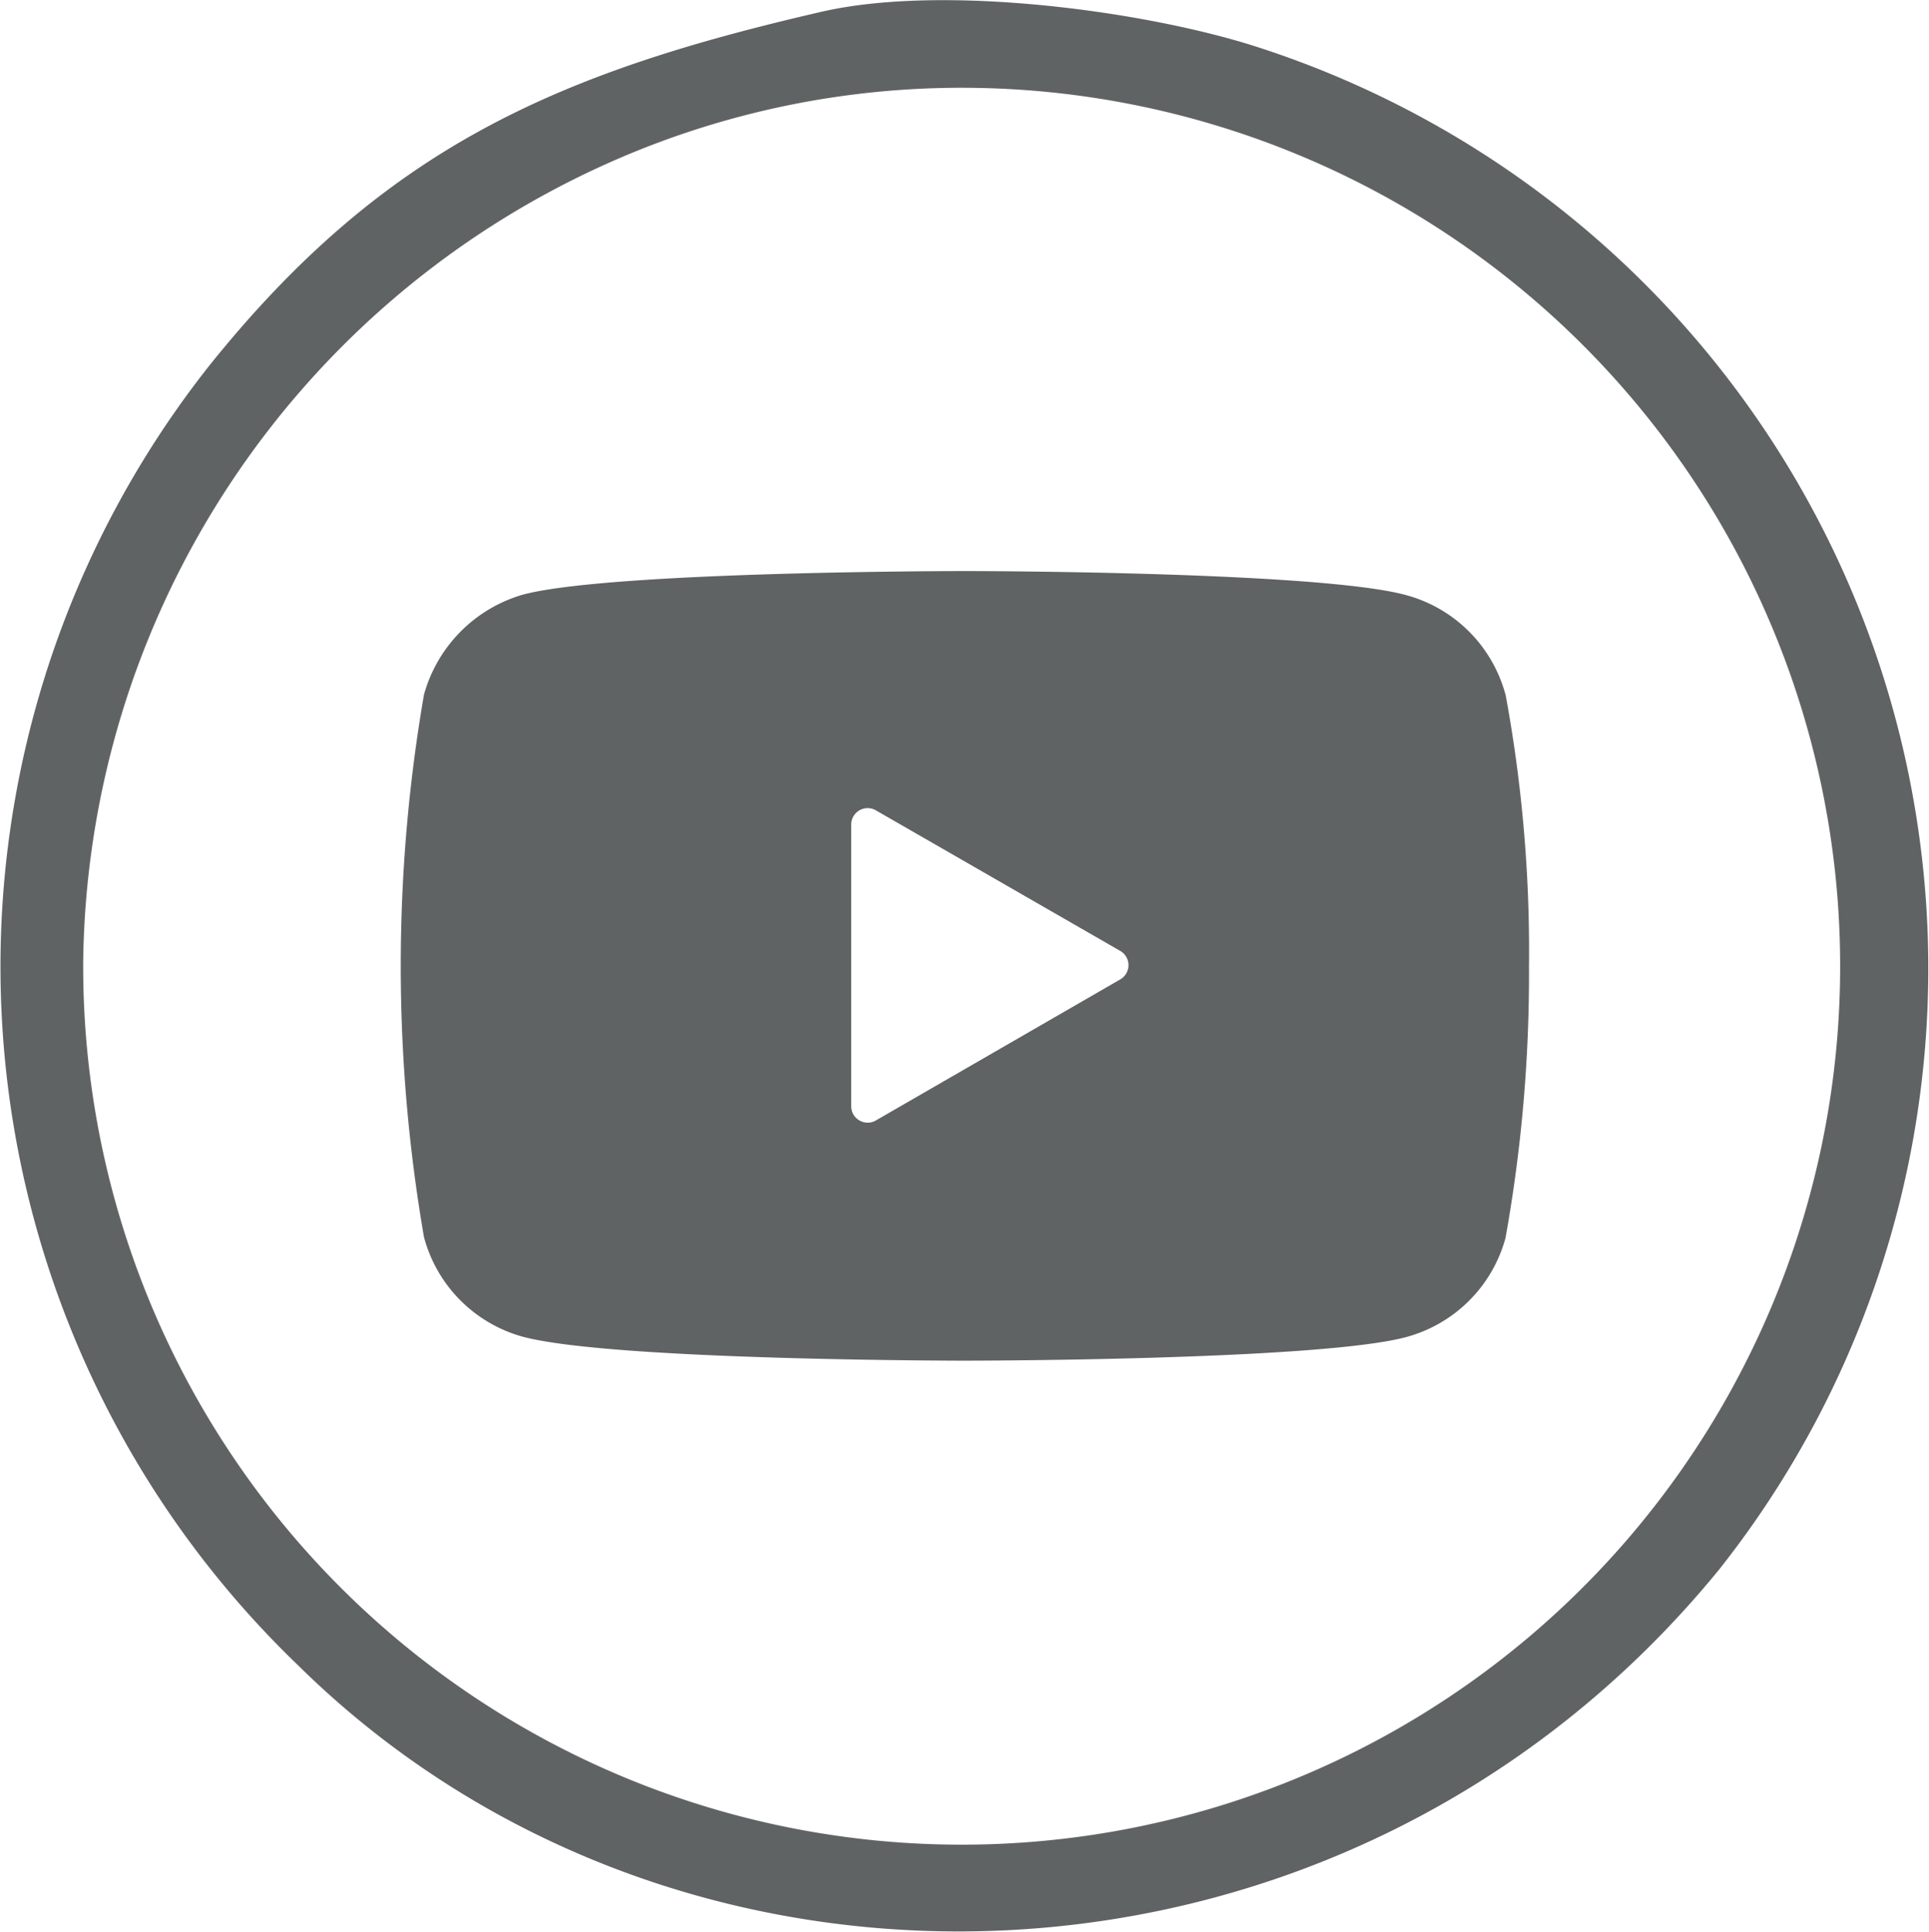 <svg xmlns="http://www.w3.org/2000/svg" width="41.04" height="41.1" data-name="Group 110" viewBox="0 0 41.04 41.1"><defs><clipPath id="a"><path fill="#606364" d="M0 0h41.04v41.1H0z" data-name="Rectangle 47"/></clipPath></defs><g fill="#606364" clip-path="url(#a)" data-name="Group 109"><path fill-rule="evenodd" d="M1.77 20.47a18.86 18.86 0 0 1 11.17-17 18.42 18.42 0 0 1 7.82-1.6 18.69 18.69 0 1 1-18.99 18.6M17.48.25c-5.65 1.3-9.31 2.9-13.02 7.52a20.62 20.62 0 0 0 1.88 27.66c8.2 8.09 22.36 7.6 30.23-2.03A20.6 20.6 0 0 0 26.75 1C24.4.24 20.09-.35 17.48.25" data-name="Path 435"/><path d="M32.03 14.78a3 3 0 0 0-2.12-2.12c-1.87-.51-9.39-.51-9.39-.51s-7.5 0-9.39.5a3.07 3.07 0 0 0-2.11 2.13 33.95 33.95 0 0 0 0 11.54 3 3 0 0 0 2.1 2.12c1.9.51 9.4.51 9.4.51s7.51 0 9.39-.5a3 3 0 0 0 2.12-2.11 31.7 31.7 0 0 0 .5-5.77 30.07 30.07 0 0 0-.5-5.8m-8.2 6.07-5.18 2.99a.35.35 0 0 1-.54-.3v-5.98a.35.35 0 0 1 .54-.3l5.18 2.98a.35.35 0 0 1 0 .61" data-name="Path 436"/></g></svg>